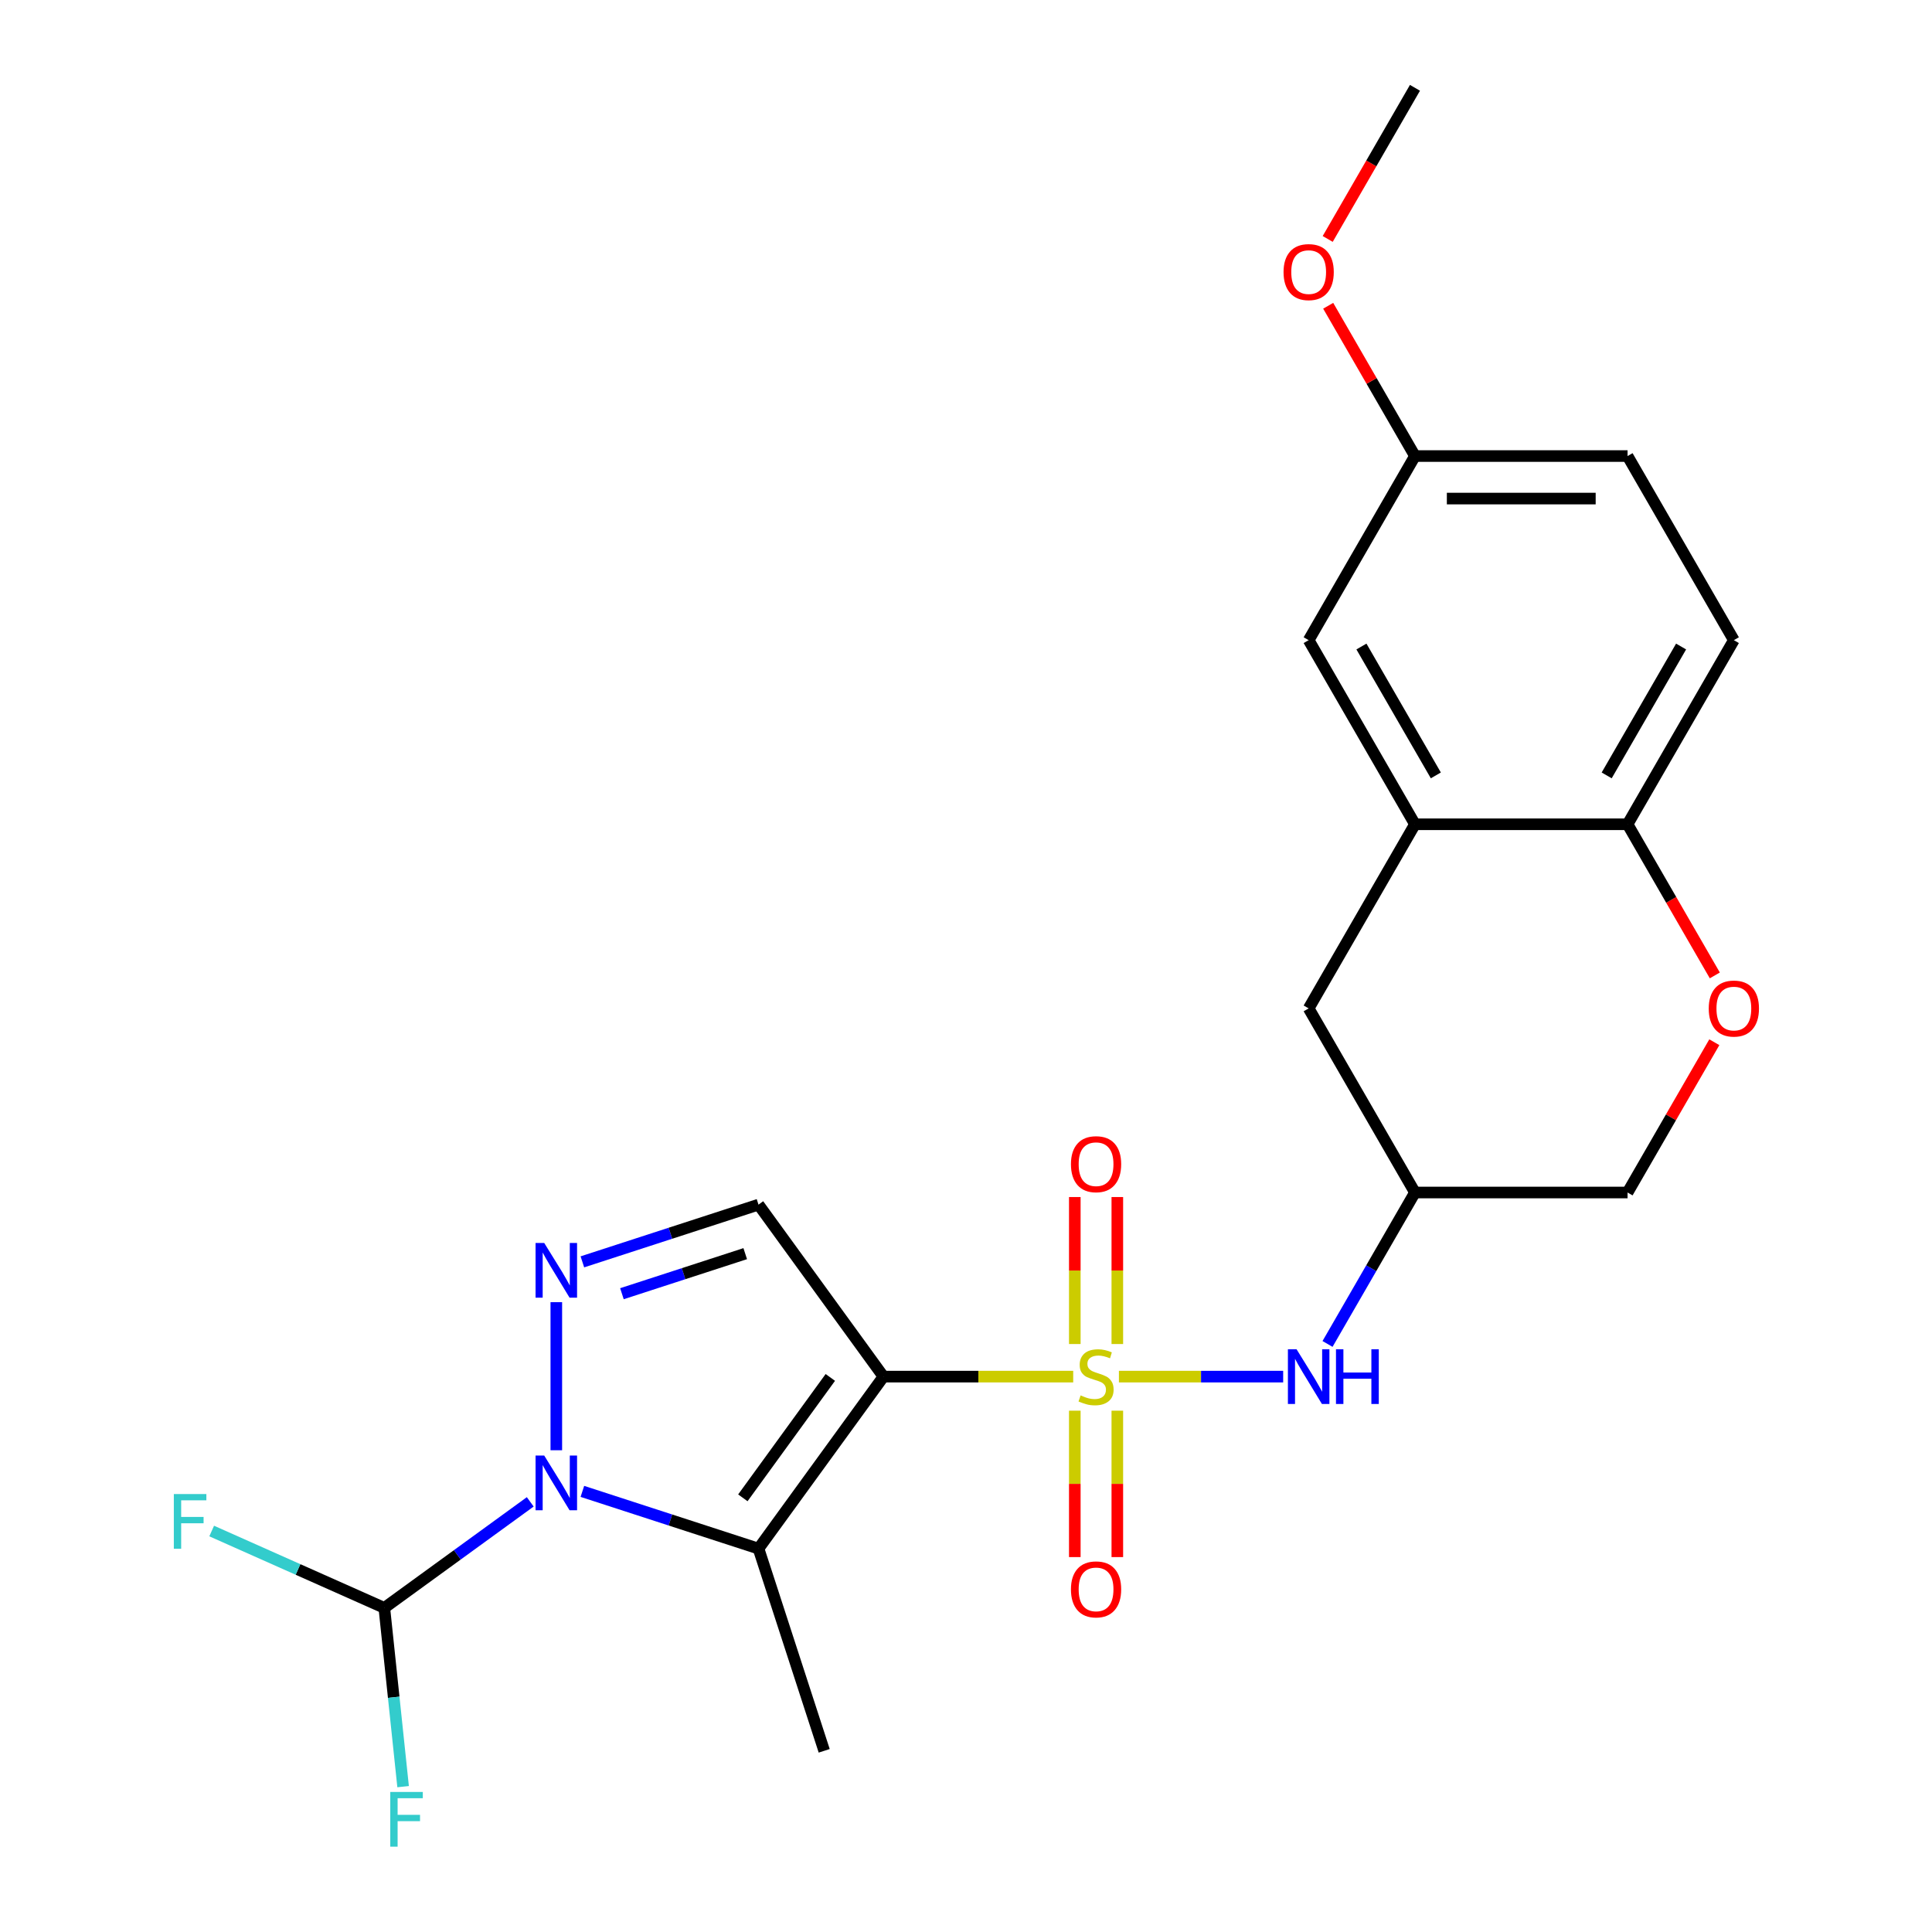 <?xml version='1.0' encoding='iso-8859-1'?>
<svg version='1.1' baseProfile='full'
              xmlns='http://www.w3.org/2000/svg'
                      xmlns:rdkit='http://www.rdkit.org/xml'
                      xmlns:xlink='http://www.w3.org/1999/xlink'
                  xml:space='preserve'
width='1000px' height='1000px' viewBox='0 0 1000 1000'>
<!-- END OF HEADER -->
<rect style='opacity:1.0;fill:#FFFFFF;stroke:none' width='1000' height='1000' x='0' y='0'> </rect>
<path class='bond-0' d='M 555.49,712.538 L 506.386,712.538' style='fill:none;fill-rule:evenodd;stroke:#CCCC00;stroke-width:6px;stroke-linecap:butt;stroke-linejoin:miter;stroke-opacity:1' />
<path class='bond-0' d='M 506.386,712.538 L 457.281,712.538' style='fill:none;fill-rule:evenodd;stroke:#000000;stroke-width:6px;stroke-linecap:butt;stroke-linejoin:miter;stroke-opacity:1' />
<path class='bond-5' d='M 579.152,712.538 L 621.659,712.538' style='fill:none;fill-rule:evenodd;stroke:#CCCC00;stroke-width:6px;stroke-linecap:butt;stroke-linejoin:miter;stroke-opacity:1' />
<path class='bond-5' d='M 621.659,712.538 L 664.166,712.538' style='fill:none;fill-rule:evenodd;stroke:#0000FF;stroke-width:6px;stroke-linecap:butt;stroke-linejoin:miter;stroke-opacity:1' />
<path class='bond-9' d='M 578.325,695.667 L 578.325,657.627' style='fill:none;fill-rule:evenodd;stroke:#CCCC00;stroke-width:6px;stroke-linecap:butt;stroke-linejoin:miter;stroke-opacity:1' />
<path class='bond-9' d='M 578.325,657.627 L 578.325,619.587' style='fill:none;fill-rule:evenodd;stroke:#FF0000;stroke-width:6px;stroke-linecap:butt;stroke-linejoin:miter;stroke-opacity:1' />
<path class='bond-9' d='M 556.317,695.667 L 556.317,657.627' style='fill:none;fill-rule:evenodd;stroke:#CCCC00;stroke-width:6px;stroke-linecap:butt;stroke-linejoin:miter;stroke-opacity:1' />
<path class='bond-9' d='M 556.317,657.627 L 556.317,619.587' style='fill:none;fill-rule:evenodd;stroke:#FF0000;stroke-width:6px;stroke-linecap:butt;stroke-linejoin:miter;stroke-opacity:1' />
<path class='bond-10' d='M 556.317,730.169 L 556.317,768.058' style='fill:none;fill-rule:evenodd;stroke:#CCCC00;stroke-width:6px;stroke-linecap:butt;stroke-linejoin:miter;stroke-opacity:1' />
<path class='bond-10' d='M 556.317,768.058 L 556.317,805.948' style='fill:none;fill-rule:evenodd;stroke:#FF0000;stroke-width:6px;stroke-linecap:butt;stroke-linejoin:miter;stroke-opacity:1' />
<path class='bond-10' d='M 578.325,730.169 L 578.325,768.058' style='fill:none;fill-rule:evenodd;stroke:#CCCC00;stroke-width:6px;stroke-linecap:butt;stroke-linejoin:miter;stroke-opacity:1' />
<path class='bond-10' d='M 578.325,768.058 L 578.325,805.948' style='fill:none;fill-rule:evenodd;stroke:#FF0000;stroke-width:6px;stroke-linecap:butt;stroke-linejoin:miter;stroke-opacity:1' />
<path class='bond-2' d='M 457.281,712.538 L 392.601,801.562' style='fill:none;fill-rule:evenodd;stroke:#000000;stroke-width:6px;stroke-linecap:butt;stroke-linejoin:miter;stroke-opacity:1' />
<path class='bond-2' d='M 429.774,712.955 L 384.498,775.273' style='fill:none;fill-rule:evenodd;stroke:#000000;stroke-width:6px;stroke-linecap:butt;stroke-linejoin:miter;stroke-opacity:1' />
<path class='bond-4' d='M 457.281,712.538 L 392.601,623.513' style='fill:none;fill-rule:evenodd;stroke:#000000;stroke-width:6px;stroke-linecap:butt;stroke-linejoin:miter;stroke-opacity:1' />
<path class='bond-1' d='M 301.438,771.941 L 347.019,786.752' style='fill:none;fill-rule:evenodd;stroke:#0000FF;stroke-width:6px;stroke-linecap:butt;stroke-linejoin:miter;stroke-opacity:1' />
<path class='bond-1' d='M 347.019,786.752 L 392.601,801.562' style='fill:none;fill-rule:evenodd;stroke:#000000;stroke-width:6px;stroke-linecap:butt;stroke-linejoin:miter;stroke-opacity:1' />
<path class='bond-6' d='M 274.456,777.36 L 236.689,804.799' style='fill:none;fill-rule:evenodd;stroke:#0000FF;stroke-width:6px;stroke-linecap:butt;stroke-linejoin:miter;stroke-opacity:1' />
<path class='bond-6' d='M 236.689,804.799 L 198.922,832.238' style='fill:none;fill-rule:evenodd;stroke:#000000;stroke-width:6px;stroke-linecap:butt;stroke-linejoin:miter;stroke-opacity:1' />
<path class='bond-24' d='M 287.947,750.647 L 287.947,674.006' style='fill:none;fill-rule:evenodd;stroke:#0000FF;stroke-width:6px;stroke-linecap:butt;stroke-linejoin:miter;stroke-opacity:1' />
<path class='bond-19' d='M 392.601,801.562 L 426.605,906.217' style='fill:none;fill-rule:evenodd;stroke:#000000;stroke-width:6px;stroke-linecap:butt;stroke-linejoin:miter;stroke-opacity:1' />
<path class='bond-3' d='M 301.438,653.134 L 347.019,638.324' style='fill:none;fill-rule:evenodd;stroke:#0000FF;stroke-width:6px;stroke-linecap:butt;stroke-linejoin:miter;stroke-opacity:1' />
<path class='bond-3' d='M 347.019,638.324 L 392.601,623.513' style='fill:none;fill-rule:evenodd;stroke:#000000;stroke-width:6px;stroke-linecap:butt;stroke-linejoin:miter;stroke-opacity:1' />
<path class='bond-3' d='M 321.913,669.622 L 353.82,659.255' style='fill:none;fill-rule:evenodd;stroke:#0000FF;stroke-width:6px;stroke-linecap:butt;stroke-linejoin:miter;stroke-opacity:1' />
<path class='bond-3' d='M 353.82,659.255 L 385.727,648.887' style='fill:none;fill-rule:evenodd;stroke:#000000;stroke-width:6px;stroke-linecap:butt;stroke-linejoin:miter;stroke-opacity:1' />
<path class='bond-12' d='M 687.125,695.627 L 709.753,656.433' style='fill:none;fill-rule:evenodd;stroke:#0000FF;stroke-width:6px;stroke-linecap:butt;stroke-linejoin:miter;stroke-opacity:1' />
<path class='bond-12' d='M 709.753,656.433 L 732.381,617.24' style='fill:none;fill-rule:evenodd;stroke:#000000;stroke-width:6px;stroke-linecap:butt;stroke-linejoin:miter;stroke-opacity:1' />
<path class='bond-17' d='M 198.922,832.238 L 154.244,812.346' style='fill:none;fill-rule:evenodd;stroke:#000000;stroke-width:6px;stroke-linecap:butt;stroke-linejoin:miter;stroke-opacity:1' />
<path class='bond-17' d='M 154.244,812.346 L 109.566,792.454' style='fill:none;fill-rule:evenodd;stroke:#33CCCC;stroke-width:6px;stroke-linecap:butt;stroke-linejoin:miter;stroke-opacity:1' />
<path class='bond-18' d='M 198.922,832.238 L 203.785,878.501' style='fill:none;fill-rule:evenodd;stroke:#000000;stroke-width:6px;stroke-linecap:butt;stroke-linejoin:miter;stroke-opacity:1' />
<path class='bond-18' d='M 203.785,878.501 L 208.647,924.764' style='fill:none;fill-rule:evenodd;stroke:#33CCCC;stroke-width:6px;stroke-linecap:butt;stroke-linejoin:miter;stroke-opacity:1' />
<path class='bond-7' d='M 732.381,426.645 L 677.361,521.943' style='fill:none;fill-rule:evenodd;stroke:#000000;stroke-width:6px;stroke-linecap:butt;stroke-linejoin:miter;stroke-opacity:1' />
<path class='bond-14' d='M 732.381,426.645 L 677.361,331.347' style='fill:none;fill-rule:evenodd;stroke:#000000;stroke-width:6px;stroke-linecap:butt;stroke-linejoin:miter;stroke-opacity:1' />
<path class='bond-14' d='M 743.188,401.346 L 704.674,334.638' style='fill:none;fill-rule:evenodd;stroke:#000000;stroke-width:6px;stroke-linecap:butt;stroke-linejoin:miter;stroke-opacity:1' />
<path class='bond-25' d='M 732.381,426.645 L 842.422,426.645' style='fill:none;fill-rule:evenodd;stroke:#000000;stroke-width:6px;stroke-linecap:butt;stroke-linejoin:miter;stroke-opacity:1' />
<path class='bond-8' d='M 887.332,539.454 L 864.877,578.347' style='fill:none;fill-rule:evenodd;stroke:#FF0000;stroke-width:6px;stroke-linecap:butt;stroke-linejoin:miter;stroke-opacity:1' />
<path class='bond-8' d='M 864.877,578.347 L 842.422,617.24' style='fill:none;fill-rule:evenodd;stroke:#000000;stroke-width:6px;stroke-linecap:butt;stroke-linejoin:miter;stroke-opacity:1' />
<path class='bond-11' d='M 887.586,504.872 L 865.004,465.758' style='fill:none;fill-rule:evenodd;stroke:#FF0000;stroke-width:6px;stroke-linecap:butt;stroke-linejoin:miter;stroke-opacity:1' />
<path class='bond-11' d='M 865.004,465.758 L 842.422,426.645' style='fill:none;fill-rule:evenodd;stroke:#000000;stroke-width:6px;stroke-linecap:butt;stroke-linejoin:miter;stroke-opacity:1' />
<path class='bond-16' d='M 842.422,426.645 L 897.442,331.347' style='fill:none;fill-rule:evenodd;stroke:#000000;stroke-width:6px;stroke-linecap:butt;stroke-linejoin:miter;stroke-opacity:1' />
<path class='bond-16' d='M 831.615,401.346 L 870.129,334.638' style='fill:none;fill-rule:evenodd;stroke:#000000;stroke-width:6px;stroke-linecap:butt;stroke-linejoin:miter;stroke-opacity:1' />
<path class='bond-13' d='M 732.381,617.24 L 677.361,521.943' style='fill:none;fill-rule:evenodd;stroke:#000000;stroke-width:6px;stroke-linecap:butt;stroke-linejoin:miter;stroke-opacity:1' />
<path class='bond-15' d='M 732.381,617.24 L 842.422,617.24' style='fill:none;fill-rule:evenodd;stroke:#000000;stroke-width:6px;stroke-linecap:butt;stroke-linejoin:miter;stroke-opacity:1' />
<path class='bond-20' d='M 677.361,331.347 L 732.381,236.05' style='fill:none;fill-rule:evenodd;stroke:#000000;stroke-width:6px;stroke-linecap:butt;stroke-linejoin:miter;stroke-opacity:1' />
<path class='bond-21' d='M 897.442,331.347 L 842.422,236.05' style='fill:none;fill-rule:evenodd;stroke:#000000;stroke-width:6px;stroke-linecap:butt;stroke-linejoin:miter;stroke-opacity:1' />
<path class='bond-22' d='M 732.381,236.05 L 709.926,197.156' style='fill:none;fill-rule:evenodd;stroke:#000000;stroke-width:6px;stroke-linecap:butt;stroke-linejoin:miter;stroke-opacity:1' />
<path class='bond-22' d='M 709.926,197.156 L 687.471,158.263' style='fill:none;fill-rule:evenodd;stroke:#FF0000;stroke-width:6px;stroke-linecap:butt;stroke-linejoin:miter;stroke-opacity:1' />
<path class='bond-26' d='M 732.381,236.05 L 842.422,236.05' style='fill:none;fill-rule:evenodd;stroke:#000000;stroke-width:6px;stroke-linecap:butt;stroke-linejoin:miter;stroke-opacity:1' />
<path class='bond-26' d='M 748.888,258.058 L 825.916,258.058' style='fill:none;fill-rule:evenodd;stroke:#000000;stroke-width:6px;stroke-linecap:butt;stroke-linejoin:miter;stroke-opacity:1' />
<path class='bond-23' d='M 687.217,123.681 L 709.799,84.568' style='fill:none;fill-rule:evenodd;stroke:#FF0000;stroke-width:6px;stroke-linecap:butt;stroke-linejoin:miter;stroke-opacity:1' />
<path class='bond-23' d='M 709.799,84.568 L 732.381,45.455' style='fill:none;fill-rule:evenodd;stroke:#000000;stroke-width:6px;stroke-linecap:butt;stroke-linejoin:miter;stroke-opacity:1' />
<path  class='atom-0' d='M 559.321 722.258
Q 559.641 722.378, 560.961 722.938
Q 562.281 723.498, 563.721 723.858
Q 565.201 724.178, 566.641 724.178
Q 569.321 724.178, 570.881 722.898
Q 572.441 721.578, 572.441 719.298
Q 572.441 717.738, 571.641 716.778
Q 570.881 715.818, 569.681 715.298
Q 568.481 714.778, 566.481 714.178
Q 563.961 713.418, 562.441 712.698
Q 560.961 711.978, 559.881 710.458
Q 558.841 708.938, 558.841 706.378
Q 558.841 702.818, 561.241 700.618
Q 563.681 698.418, 568.481 698.418
Q 571.761 698.418, 575.481 699.978
L 574.561 703.058
Q 571.161 701.658, 568.601 701.658
Q 565.841 701.658, 564.321 702.818
Q 562.801 703.938, 562.841 705.898
Q 562.841 707.418, 563.601 708.338
Q 564.401 709.258, 565.521 709.778
Q 566.681 710.298, 568.601 710.898
Q 571.161 711.698, 572.681 712.498
Q 574.201 713.298, 575.281 714.938
Q 576.401 716.538, 576.401 719.298
Q 576.401 723.218, 573.761 725.338
Q 571.161 727.418, 566.801 727.418
Q 564.281 727.418, 562.361 726.858
Q 560.481 726.338, 558.241 725.418
L 559.321 722.258
' fill='#CCCC00'/>
<path  class='atom-2' d='M 281.687 753.398
L 290.967 768.398
Q 291.887 769.878, 293.367 772.558
Q 294.847 775.238, 294.927 775.398
L 294.927 753.398
L 298.687 753.398
L 298.687 781.718
L 294.807 781.718
L 284.847 765.318
Q 283.687 763.398, 282.447 761.198
Q 281.247 758.998, 280.887 758.318
L 280.887 781.718
L 277.207 781.718
L 277.207 753.398
L 281.687 753.398
' fill='#0000FF'/>
<path  class='atom-4' d='M 281.687 643.358
L 290.967 658.358
Q 291.887 659.838, 293.367 662.518
Q 294.847 665.198, 294.927 665.358
L 294.927 643.358
L 298.687 643.358
L 298.687 671.678
L 294.807 671.678
L 284.847 655.278
Q 283.687 653.358, 282.447 651.158
Q 281.247 648.958, 280.887 648.278
L 280.887 671.678
L 277.207 671.678
L 277.207 643.358
L 281.687 643.358
' fill='#0000FF'/>
<path  class='atom-6' d='M 671.101 698.378
L 680.381 713.378
Q 681.301 714.858, 682.781 717.538
Q 684.261 720.218, 684.341 720.378
L 684.341 698.378
L 688.101 698.378
L 688.101 726.698
L 684.221 726.698
L 674.261 710.298
Q 673.101 708.378, 671.861 706.178
Q 670.661 703.978, 670.301 703.298
L 670.301 726.698
L 666.621 726.698
L 666.621 698.378
L 671.101 698.378
' fill='#0000FF'/>
<path  class='atom-6' d='M 691.501 698.378
L 695.341 698.378
L 695.341 710.418
L 709.821 710.418
L 709.821 698.378
L 713.661 698.378
L 713.661 726.698
L 709.821 726.698
L 709.821 713.618
L 695.341 713.618
L 695.341 726.698
L 691.501 726.698
L 691.501 698.378
' fill='#0000FF'/>
<path  class='atom-9' d='M 884.442 522.023
Q 884.442 515.223, 887.802 511.423
Q 891.162 507.623, 897.442 507.623
Q 903.722 507.623, 907.082 511.423
Q 910.442 515.223, 910.442 522.023
Q 910.442 528.903, 907.042 532.823
Q 903.642 536.703, 897.442 536.703
Q 891.202 536.703, 887.802 532.823
Q 884.442 528.943, 884.442 522.023
M 897.442 533.503
Q 901.762 533.503, 904.082 530.623
Q 906.442 527.703, 906.442 522.023
Q 906.442 516.463, 904.082 513.663
Q 901.762 510.823, 897.442 510.823
Q 893.122 510.823, 890.762 513.623
Q 888.442 516.423, 888.442 522.023
Q 888.442 527.743, 890.762 530.623
Q 893.122 533.503, 897.442 533.503
' fill='#FF0000'/>
<path  class='atom-10' d='M 554.321 602.578
Q 554.321 595.778, 557.681 591.978
Q 561.041 588.178, 567.321 588.178
Q 573.601 588.178, 576.961 591.978
Q 580.321 595.778, 580.321 602.578
Q 580.321 609.458, 576.921 613.378
Q 573.521 617.258, 567.321 617.258
Q 561.081 617.258, 557.681 613.378
Q 554.321 609.498, 554.321 602.578
M 567.321 614.058
Q 571.641 614.058, 573.961 611.178
Q 576.321 608.258, 576.321 602.578
Q 576.321 597.018, 573.961 594.218
Q 571.641 591.378, 567.321 591.378
Q 563.001 591.378, 560.641 594.178
Q 558.321 596.978, 558.321 602.578
Q 558.321 608.298, 560.641 611.178
Q 563.001 614.058, 567.321 614.058
' fill='#FF0000'/>
<path  class='atom-11' d='M 554.321 822.658
Q 554.321 815.858, 557.681 812.058
Q 561.041 808.258, 567.321 808.258
Q 573.601 808.258, 576.961 812.058
Q 580.321 815.858, 580.321 822.658
Q 580.321 829.538, 576.921 833.458
Q 573.521 837.338, 567.321 837.338
Q 561.081 837.338, 557.681 833.458
Q 554.321 829.578, 554.321 822.658
M 567.321 834.138
Q 571.641 834.138, 573.961 831.258
Q 576.321 828.338, 576.321 822.658
Q 576.321 817.098, 573.961 814.298
Q 571.641 811.458, 567.321 811.458
Q 563.001 811.458, 560.641 814.258
Q 558.321 817.058, 558.321 822.658
Q 558.321 828.378, 560.641 831.258
Q 563.001 834.138, 567.321 834.138
' fill='#FF0000'/>
<path  class='atom-18' d='M 89.975 773.321
L 106.815 773.321
L 106.815 776.561
L 93.775 776.561
L 93.775 785.161
L 105.375 785.161
L 105.375 788.441
L 93.775 788.441
L 93.775 801.641
L 89.975 801.641
L 89.975 773.321
' fill='#33CCCC'/>
<path  class='atom-19' d='M 202.004 927.515
L 218.844 927.515
L 218.844 930.755
L 205.804 930.755
L 205.804 939.355
L 217.404 939.355
L 217.404 942.635
L 205.804 942.635
L 205.804 955.835
L 202.004 955.835
L 202.004 927.515
' fill='#33CCCC'/>
<path  class='atom-23' d='M 664.361 140.832
Q 664.361 134.032, 667.721 130.232
Q 671.081 126.432, 677.361 126.432
Q 683.641 126.432, 687.001 130.232
Q 690.361 134.032, 690.361 140.832
Q 690.361 147.712, 686.961 151.632
Q 683.561 155.512, 677.361 155.512
Q 671.121 155.512, 667.721 151.632
Q 664.361 147.752, 664.361 140.832
M 677.361 152.312
Q 681.681 152.312, 684.001 149.432
Q 686.361 146.512, 686.361 140.832
Q 686.361 135.272, 684.001 132.472
Q 681.681 129.632, 677.361 129.632
Q 673.041 129.632, 670.681 132.432
Q 668.361 135.232, 668.361 140.832
Q 668.361 146.552, 670.681 149.432
Q 673.041 152.312, 677.361 152.312
' fill='#FF0000'/>
</svg>
